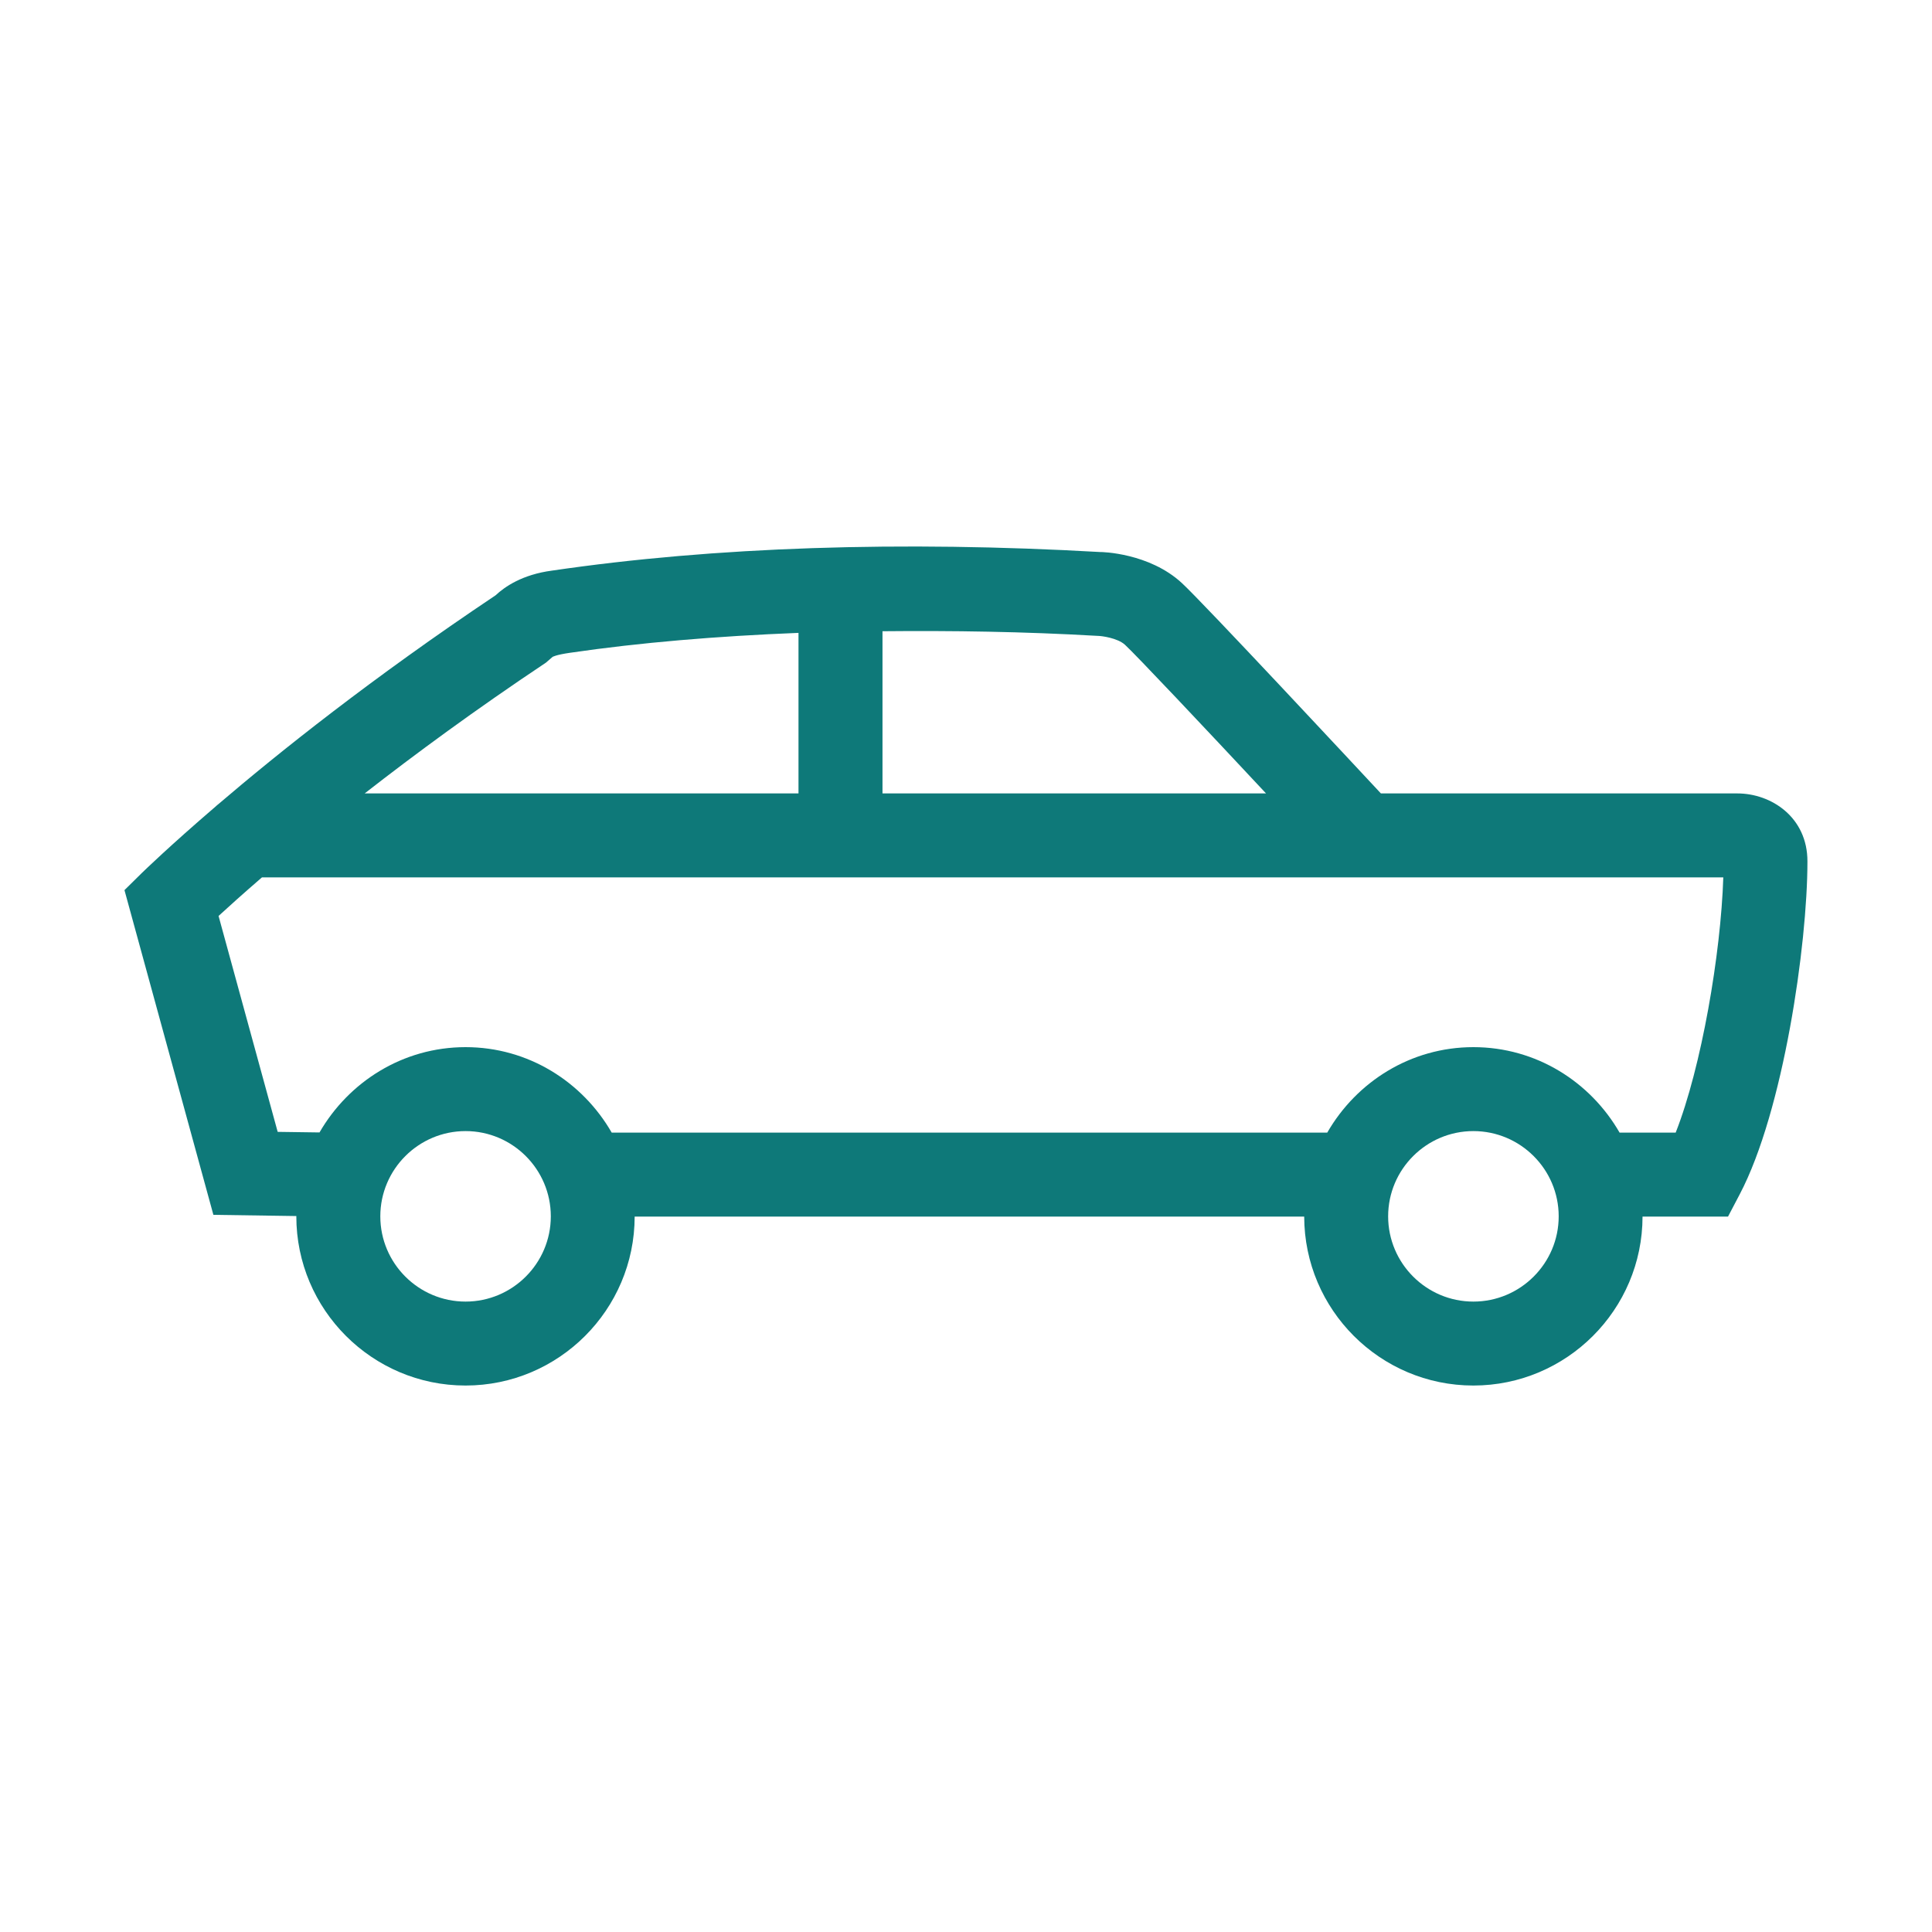 <?xml version="1.0" encoding="utf-8"?>
<!-- Generator: Adobe Illustrator 28.2.0, SVG Export Plug-In . SVG Version: 6.00 Build 0)  -->
<svg version="1.1" xmlns="http://www.w3.org/2000/svg" xmlns:xlink="http://www.w3.org/1999/xlink" x="0px" y="0px"
	 viewBox="0 0 40 40" style="enable-background:new 0 0 40 40;" xml:space="preserve">
<style type="text/css">
	.st0{fill:#FFFFFF;}
	.st1{fill:#000069;}
	.st2{fill:#0391DF;}
	.st3{fill:#0DD3B6;}
	.st4{fill:#FCBA00;}
	.st5{fill:#6A2DC1;}
	.st6{fill:#F42A5F;}
	.st7{fill:none;}
	.st8{opacity:0.8;}
	.st9{fill:#575770;}
	.st10{fill:#50E6C8;}
	.st11{fill:#500FA0;}
	.st12{clip-path:url(#SVGID_00000103232661986836172730000003116711926538605750_);}
	.st13{fill:#00A596;}
	.st14{fill:#003232;}
	.st15{fill:#E6E6E6;}
	.st16{fill:#C8144B;}
	.st17{opacity:0.43;fill:#F42A5F;}
	.st18{opacity:0.1;fill:#000046;}
	.st19{fill:#AAEBFF;}
	.st20{fill:#BEBEBE;}
	.st21{fill:#C3C3D1;}
	.st22{opacity:0.95;}
	.st23{fill:#E1D7FF;}
	.st24{fill-rule:evenodd;clip-rule:evenodd;fill:none;stroke:#000069;stroke-linejoin:round;stroke-miterlimit:10;}
	.st25{fill:#FFFFFF;stroke:#394553;stroke-linejoin:round;stroke-miterlimit:10;}
	.st26{fill:none;stroke:#394553;stroke-linejoin:round;stroke-miterlimit:10;}
	.st27{fill:#6A2DC3;}
	.st28{fill-rule:evenodd;clip-rule:evenodd;fill:#2D0069;}
	.st29{fill-rule:evenodd;clip-rule:evenodd;fill:#2D0069;stroke:#50E6C8;stroke-width:0.5;stroke-miterlimit:10;}
	.st30{fill:#2D0069;}
	.st31{fill:#000046;}
	.st32{fill:#910032;}
	.st33{clip-path:url(#SVGID_00000172418307078067040710000012371905796154844091_);fill:#000046;}
	.st34{fill:#FFFFFF;stroke:#FCBA00;stroke-miterlimit:10;}
	.st35{fill:none;stroke:#0878C2;stroke-width:2.5;stroke-linecap:round;stroke-linejoin:round;stroke-miterlimit:10;}
	.st36{fill:#0878C2;}
	.st37{fill-rule:evenodd;clip-rule:evenodd;fill:#0878C2;}
	.st38{fill:#BE4B00;}
	.st39{fill:#5F001E;}
	.st40{fill:#0050C8;}
	.st41{fill:#50B9F0;}
	.st42{fill-rule:evenodd;clip-rule:evenodd;fill:#000069;}
	.st43{fill:#C4DDF9;}
	.st44{fill-rule:evenodd;clip-rule:evenodd;fill:#000069;stroke:#50B9F0;stroke-width:0.5;stroke-miterlimit:10;}
	.st45{fill:#0E7979;}
	.st46{fill-rule:evenodd;clip-rule:evenodd;fill:#F42A5F;}
	.st47{fill:#0E7979;stroke:#0E7979;stroke-width:0.5;stroke-miterlimit:10;}
</style>
<g id="Calque_5">
</g>
<g id="Calque_1">
</g>
<g id="rouge">
</g>
<g id="jaune">
</g>
<g id="vert">
	<g>
		<path class="st45" d="M35.969,16.427h-7.379c-0.518-0.556-3.674-3.943-4.12-4.355
			c-0.677-0.626-1.662-0.645-1.695-0.643c-4.107-0.234-7.985-0.109-11.347,0.385
			c-0.614,0.081-0.979,0.334-1.167,0.511c-2.572,1.721-4.496,3.261-5.735,4.32
			c-0.023,0.02-0.048,0.037-0.069,0.059c-0.934,0.802-1.471,1.322-1.519,1.369
			l-0.361,0.356l1.841,6.723l1.718,0.025c0,0.002-0.001,0.004-0.001,0.006
			c0,1.931,1.572,3.503,3.503,3.503c1.93,0,3.5-1.569,3.502-3.498h13.862
			c0.003,1.929,1.573,3.498,3.502,3.498c1.931,0,3.501-1.569,3.503-3.498h1.77
			l0.244-0.465c0.901-1.717,1.4-5.163,1.4-6.887
			C37.423,16.921,36.674,16.427,35.969,16.427z M22.725,13.165
			c0.081,0,0.414,0.044,0.567,0.185c0.235,0.217,1.622,1.688,2.92,3.077h-7.941
			v-3.358C19.708,13.055,21.187,13.076,22.725,13.165z M11.302,13.72l0.139-0.12
			c0.001,0,0.062-0.042,0.362-0.085c1.447-0.212,3.043-0.345,4.729-0.412v3.324
			H7.55C8.59,15.616,9.84,14.695,11.302,13.72z M9.639,26.948
			c-0.973,0-1.765-0.792-1.765-1.765c0-0.973,0.792-1.765,1.765-1.765
			s1.765,0.792,1.765,1.765C11.404,26.155,10.612,26.948,9.639,26.948z
			 M30.505,26.948c-0.973,0-1.765-0.792-1.765-1.765
			c0-0.973,0.792-1.765,1.765-1.765c0.973,0,1.766,0.792,1.766,1.765
			C32.271,26.155,31.479,26.948,30.505,26.948z M34.693,23.45h-1.161
			c-0.605-1.052-1.728-1.77-3.027-1.77c-1.298,0-2.421,0.718-3.026,1.77H12.665
			c-0.605-1.052-1.728-1.77-3.026-1.77c-1.297,0-2.418,0.717-3.024,1.766
			l-0.866-0.012l-1.224-4.47c0.211-0.194,0.514-0.467,0.899-0.799H35.679
			C35.628,19.747,35.227,22.095,34.693,23.45z"/>
	</g>
</g>
<g id="Calque_6">
</g>
</svg>
